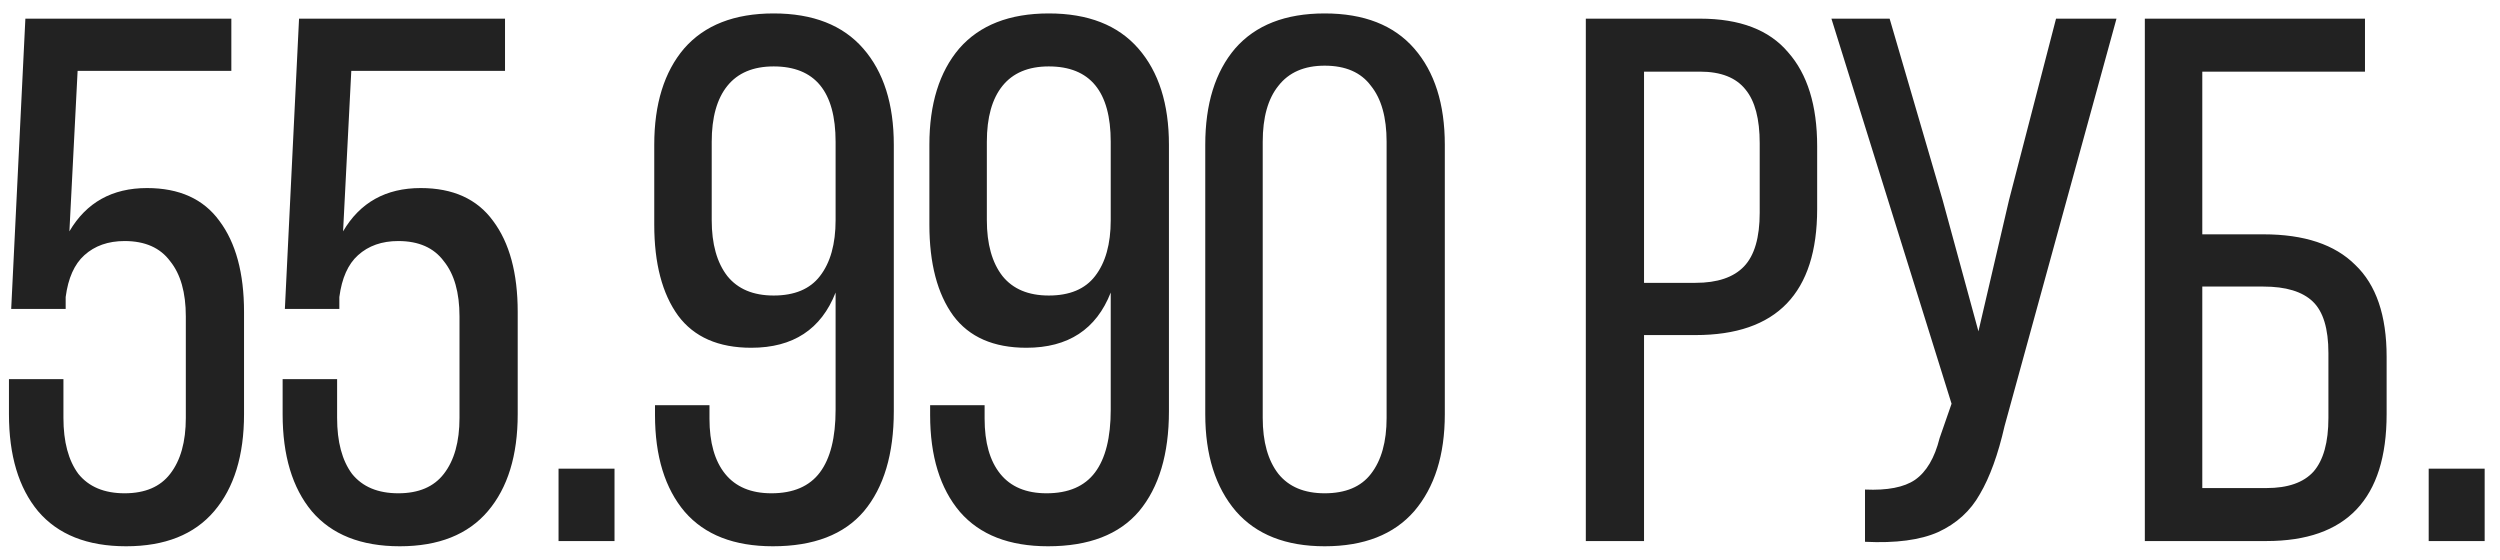 <?xml version="1.0" encoding="UTF-8"?> <svg xmlns="http://www.w3.org/2000/svg" width="134" height="30" viewBox="0 0 134 30" fill="none"><path d="M3.72 12.4C4.627 10.853 6.013 10.08 7.88 10.08C9.613 10.08 10.907 10.667 11.76 11.84C12.64 13.013 13.08 14.64 13.08 16.72V22.2C13.08 24.413 12.547 26.147 11.48 27.4C10.413 28.653 8.84 29.28 6.76 29.28C4.68 29.28 3.107 28.653 2.04 27.4C1 26.147 0.48 24.413 0.48 22.2V20.32H3.4V22.4C3.4 23.68 3.667 24.68 4.2 25.4C4.76 26.093 5.587 26.44 6.68 26.44C7.773 26.44 8.587 26.093 9.12 25.4C9.68 24.68 9.96 23.68 9.96 22.4V16.96C9.96 15.68 9.68 14.693 9.12 14C8.587 13.28 7.773 12.92 6.68 12.92C5.8 12.92 5.08 13.173 4.52 13.68C3.987 14.16 3.653 14.907 3.52 15.92V16.56H0.6L1.36 1H12.4V3.8H4.16L3.72 12.4ZM18.389 12.4C19.295 10.853 20.682 10.08 22.549 10.08C24.282 10.08 25.575 10.667 26.429 11.84C27.309 13.013 27.749 14.64 27.749 16.72V22.2C27.749 24.413 27.215 26.147 26.149 27.4C25.082 28.653 23.509 29.28 21.429 29.28C19.349 29.28 17.775 28.653 16.709 27.4C15.669 26.147 15.149 24.413 15.149 22.2V20.32H18.069V22.4C18.069 23.68 18.335 24.68 18.869 25.4C19.429 26.093 20.255 26.44 21.349 26.44C22.442 26.44 23.255 26.093 23.789 25.4C24.349 24.68 24.629 23.68 24.629 22.4V16.96C24.629 15.68 24.349 14.693 23.789 14C23.255 13.28 22.442 12.92 21.349 12.92C20.469 12.92 19.749 13.173 19.189 13.68C18.655 14.16 18.322 14.907 18.189 15.92V16.56H15.269L16.029 1H27.069V3.8H18.829L18.389 12.4ZM32.938 29H29.938V25.12H32.938V29ZM41.468 0.72C43.575 0.72 45.175 1.347 46.268 2.6C47.362 3.853 47.908 5.573 47.908 7.76V22.04C47.908 24.333 47.375 26.12 46.308 27.4C45.242 28.653 43.615 29.28 41.428 29.28C39.348 29.28 37.775 28.667 36.708 27.44C35.642 26.187 35.108 24.453 35.108 22.24V21.72H38.028V22.44C38.028 23.72 38.308 24.707 38.868 25.4C39.428 26.093 40.255 26.44 41.348 26.44C42.522 26.44 43.388 26.067 43.948 25.32C44.508 24.573 44.788 23.453 44.788 21.96V15.68C44.015 17.653 42.508 18.64 40.268 18.64C38.508 18.64 37.202 18.067 36.348 16.92C35.495 15.747 35.068 14.12 35.068 12.04V7.76C35.068 5.573 35.602 3.853 36.668 2.6C37.762 1.347 39.362 0.72 41.468 0.72ZM41.468 3.56C40.375 3.56 39.548 3.907 38.988 4.6C38.428 5.293 38.148 6.293 38.148 7.6V11.8C38.148 13.08 38.428 14.08 38.988 14.8C39.548 15.493 40.375 15.84 41.468 15.84C42.588 15.84 43.415 15.493 43.948 14.8C44.508 14.08 44.788 13.08 44.788 11.8V7.6C44.788 4.907 43.682 3.56 41.468 3.56ZM56.215 0.72C58.322 0.72 59.922 1.347 61.015 2.6C62.109 3.853 62.655 5.573 62.655 7.76V22.04C62.655 24.333 62.122 26.12 61.055 27.4C59.989 28.653 58.362 29.28 56.175 29.28C54.095 29.28 52.522 28.667 51.455 27.44C50.389 26.187 49.855 24.453 49.855 22.24V21.72H52.775V22.44C52.775 23.72 53.055 24.707 53.615 25.4C54.175 26.093 55.002 26.44 56.095 26.44C57.269 26.44 58.135 26.067 58.695 25.32C59.255 24.573 59.535 23.453 59.535 21.96V15.68C58.762 17.653 57.255 18.64 55.015 18.64C53.255 18.64 51.949 18.067 51.095 16.92C50.242 15.747 49.815 14.12 49.815 12.04V7.76C49.815 5.573 50.349 3.853 51.415 2.6C52.509 1.347 54.109 0.72 56.215 0.72ZM56.215 3.56C55.122 3.56 54.295 3.907 53.735 4.6C53.175 5.293 52.895 6.293 52.895 7.6V11.8C52.895 13.08 53.175 14.08 53.735 14.8C54.295 15.493 55.122 15.84 56.215 15.84C57.335 15.84 58.162 15.493 58.695 14.8C59.255 14.08 59.535 13.08 59.535 11.8V7.6C59.535 4.907 58.429 3.56 56.215 3.56ZM64.602 7.76C64.602 5.573 65.135 3.853 66.202 2.6C67.296 1.347 68.895 0.72 71.002 0.72C73.109 0.72 74.709 1.347 75.802 2.6C76.895 3.853 77.442 5.573 77.442 7.76V22.2C77.442 24.387 76.895 26.12 75.802 27.4C74.709 28.653 73.109 29.28 71.002 29.28C68.922 29.28 67.335 28.653 66.242 27.4C65.149 26.12 64.602 24.387 64.602 22.2V7.76ZM67.682 22.4C67.682 23.68 67.962 24.68 68.522 25.4C69.082 26.093 69.909 26.44 71.002 26.44C72.122 26.44 72.949 26.093 73.482 25.4C74.042 24.68 74.322 23.68 74.322 22.4V7.6C74.322 6.293 74.042 5.293 73.482 4.6C72.949 3.88 72.122 3.52 71.002 3.52C69.909 3.52 69.082 3.88 68.522 4.6C67.962 5.293 67.682 6.293 67.682 7.6V22.4ZM91.12 1C93.253 1 94.827 1.6 95.84 2.8C96.88 3.973 97.4 5.653 97.4 7.84V11.2C97.4 15.707 95.227 17.96 90.88 17.96H88.12V29H85V1H91.12ZM90.88 15.16C92.053 15.16 92.92 14.867 93.48 14.28C94.04 13.693 94.32 12.733 94.32 11.4V7.68C94.32 6.373 94.067 5.413 93.56 4.8C93.053 4.16 92.24 3.84 91.12 3.84H88.12V15.16H90.88ZM107.444 22.84C107.097 24.36 106.657 25.573 106.124 26.48C105.617 27.387 104.87 28.067 103.884 28.52C102.924 28.947 101.617 29.12 99.964 29.04V26.24C101.164 26.293 102.057 26.12 102.644 25.72C103.257 25.293 103.697 24.547 103.964 23.48L104.604 21.64L98.164 1H101.284L104.124 10.72L106.044 17.76L107.684 10.72L110.204 1H113.444L107.444 22.84ZM121.323 12.56C123.51 12.56 125.15 13.107 126.243 14.2C127.363 15.267 127.923 16.907 127.923 19.12V22.2C127.923 26.733 125.777 29 121.483 29H114.963V1H126.763V3.84H118.043V12.56H121.323ZM121.483 26.16C122.63 26.16 123.47 25.867 124.003 25.28C124.537 24.667 124.803 23.707 124.803 22.4V18.92C124.803 17.613 124.523 16.693 123.963 16.16C123.403 15.627 122.523 15.36 121.323 15.36H118.043V26.16H121.483ZM133.178 29H130.178V25.12H133.178V29Z" fill="#222222"></path></svg> 